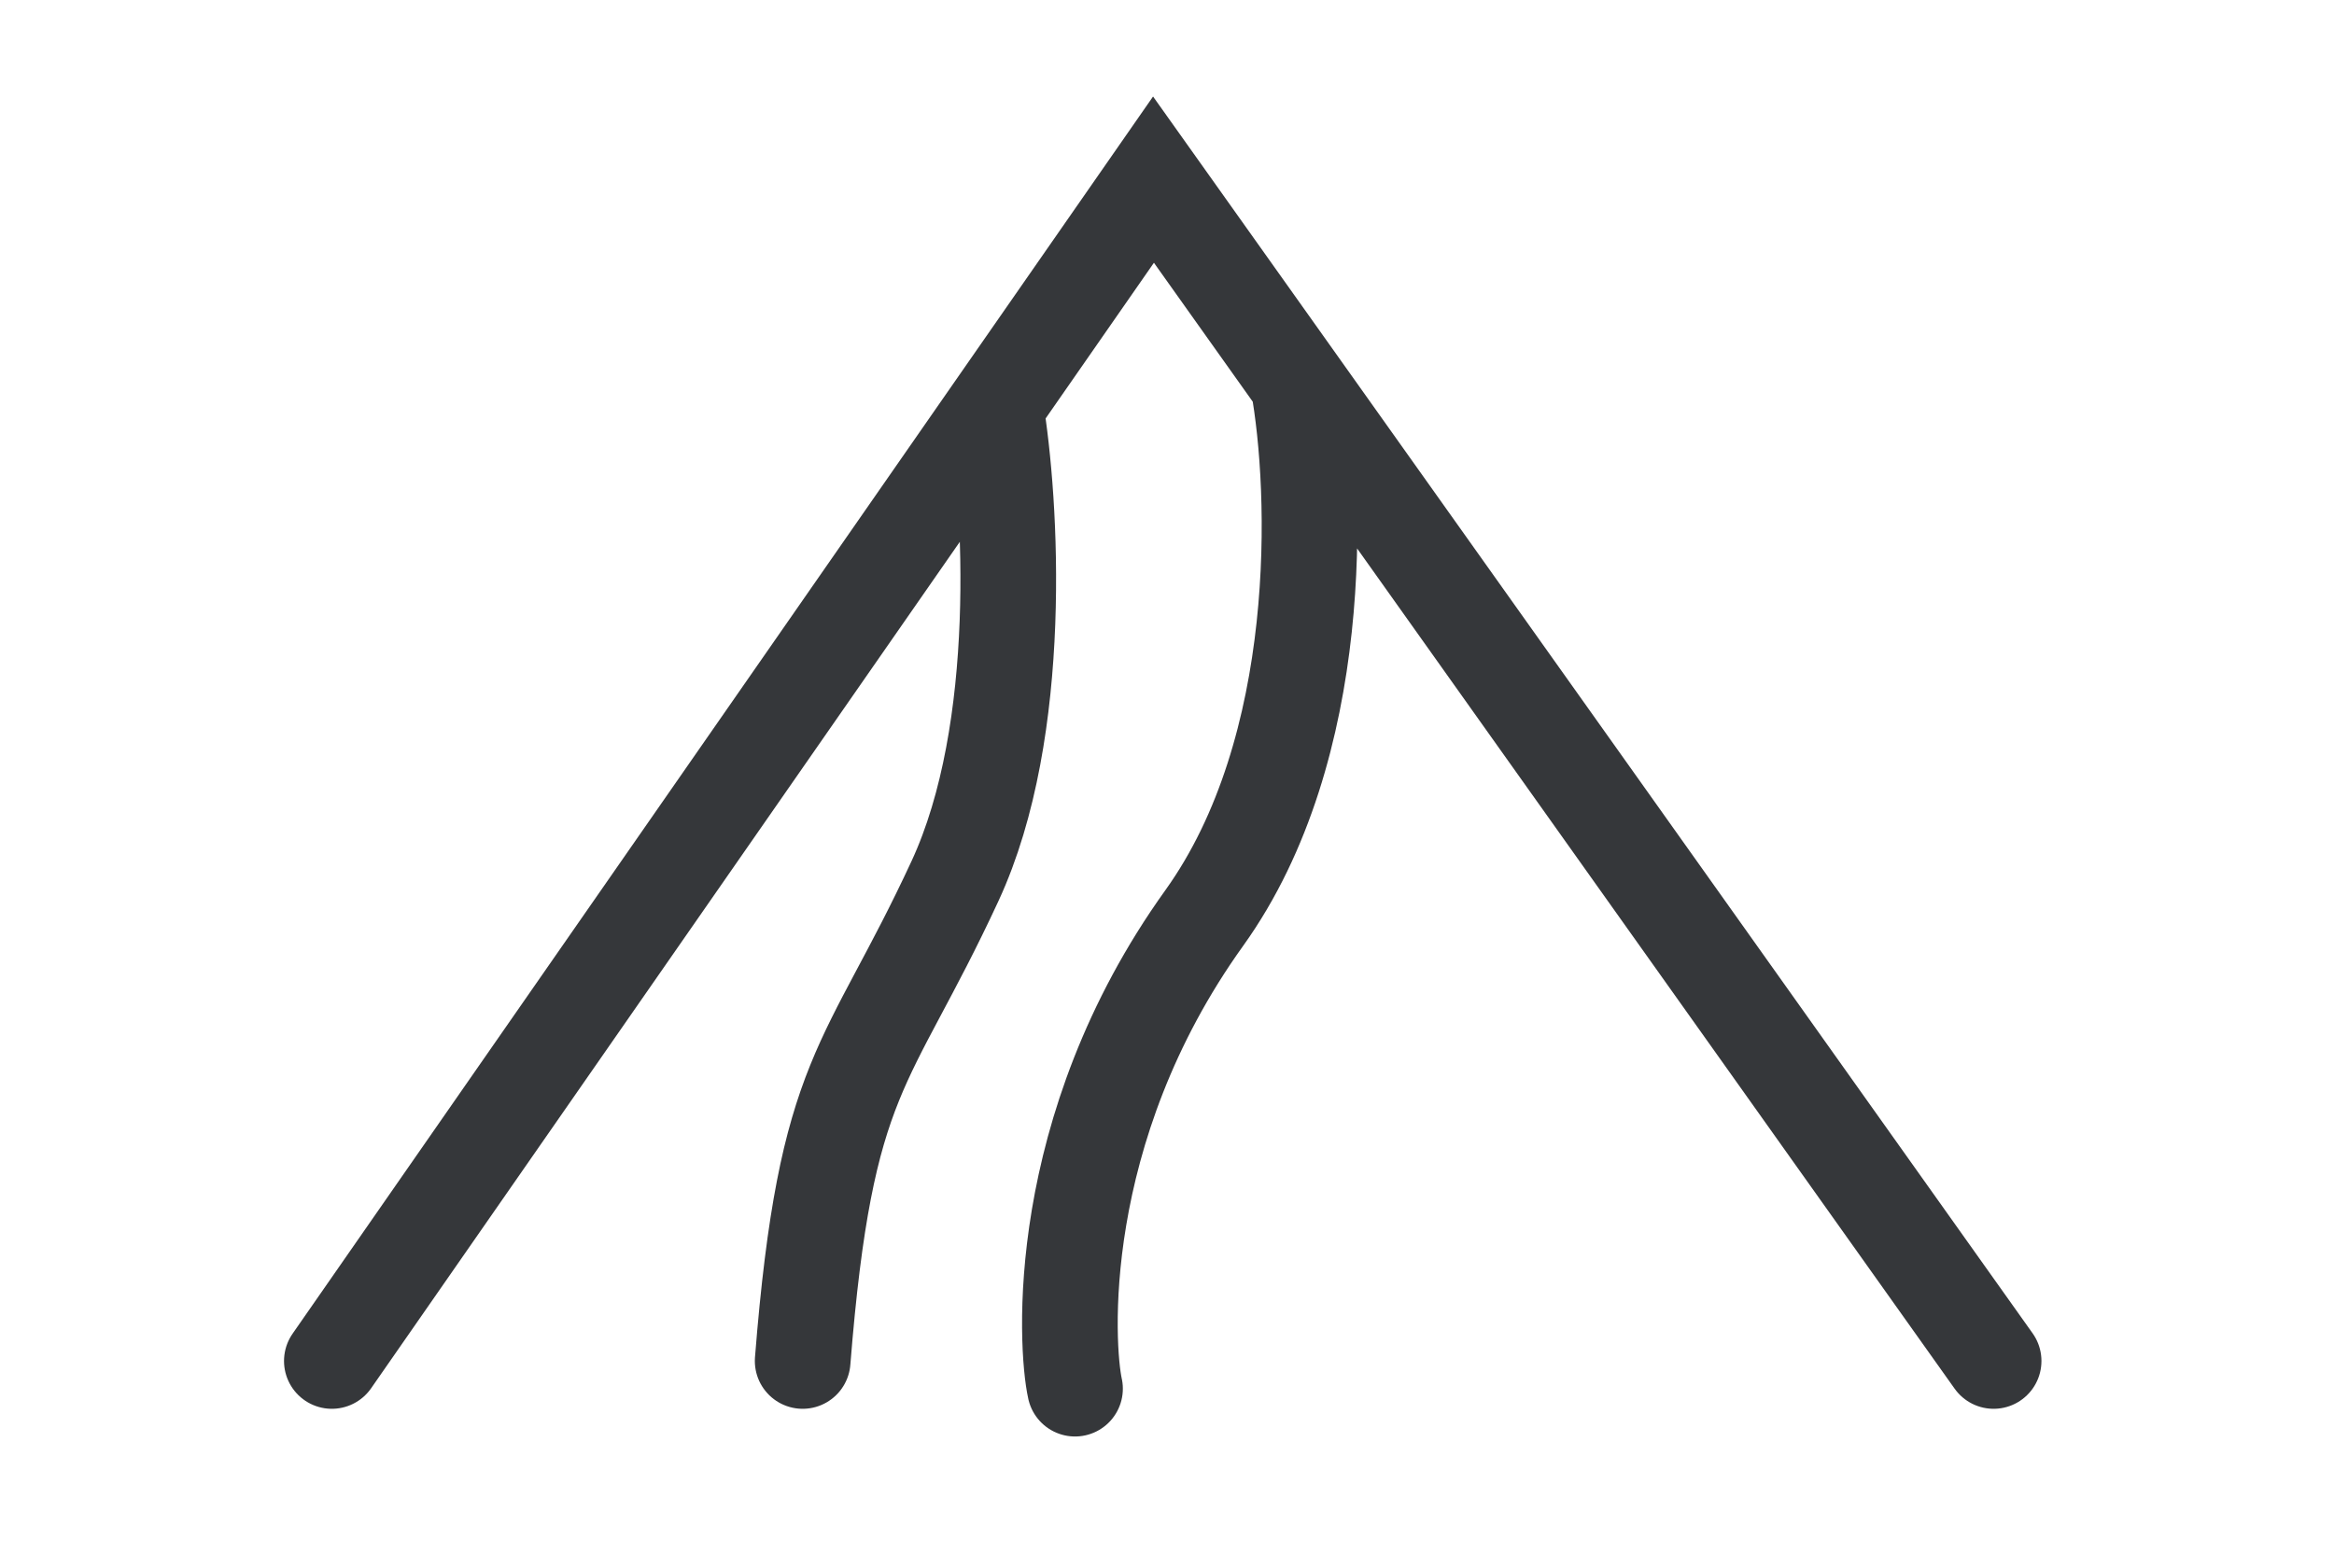 <svg width="61" height="41" viewBox="0 0 61 41" fill="none" xmlns="http://www.w3.org/2000/svg">
<path d="M33.926 10.011L30.147 4.696L26.017 10.635M33.926 10.011L52.104 35.58M33.926 10.011C34.436 12.824 34.659 19.559 31.474 23.999C27.493 29.548 27.855 35.218 28.096 36.304M8.673 35.58L26.017 10.635M26.017 10.635C26.429 13.119 26.793 19.076 24.959 23.034C22.667 27.98 21.581 27.98 20.978 35.58" stroke="#35373A" stroke-width="2.5" stroke-linecap="round"/>
</svg>

